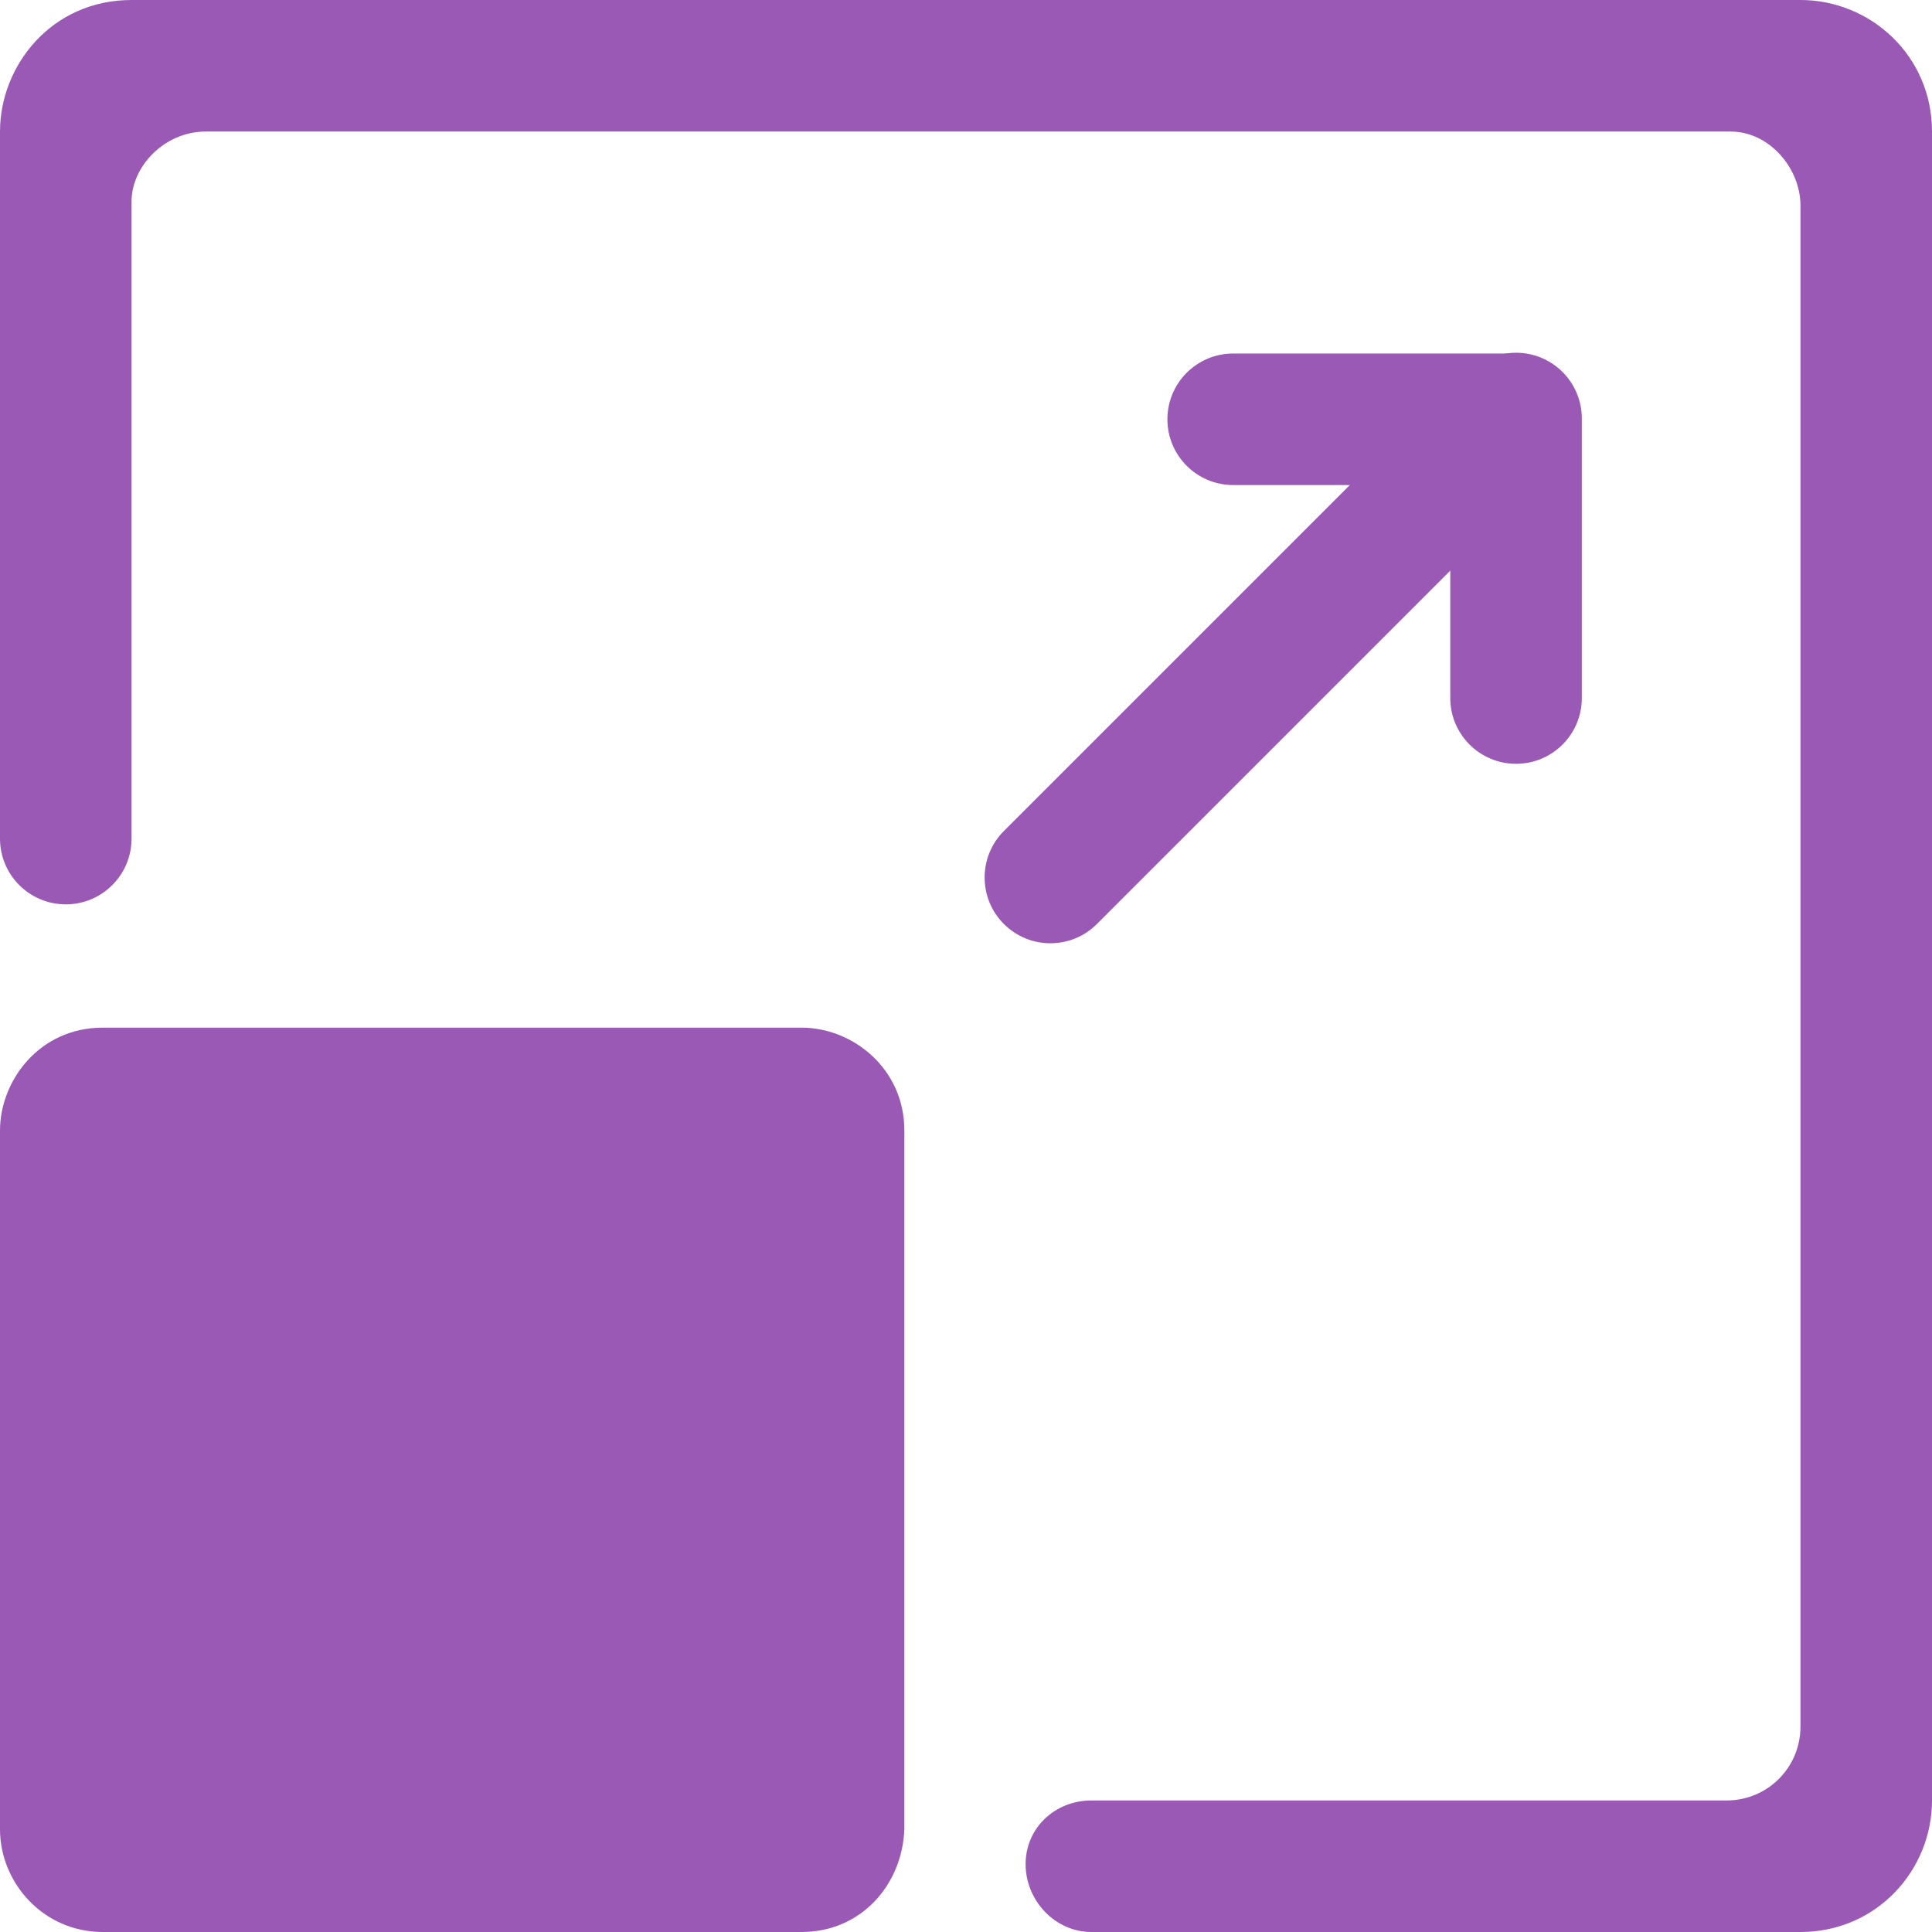 <svg width="100" height="100" viewBox="0 0 100 100" fill="none" xmlns="http://www.w3.org/2000/svg">
<path d="M3.404 46.809C1.524 46.809 0 45.284 0 43.404V6.809C0 3.404 2.66 0 6.809 0H93.192C96.808 0 100 2.872 100 6.809V93.192C100 96.808 97.128 100 93.192 100H56.489C54.609 100 53.085 98.37 53.085 96.489C53.085 94.609 54.609 93.192 56.489 93.192H89.362C91.489 93.192 93.192 91.489 93.192 89.362V10.638C93.192 8.723 91.596 6.809 89.575 6.809H13.617H10.638C8.511 6.809 6.809 8.617 6.809 10.425V13.617V43.404C6.809 45.284 5.284 46.809 3.404 46.809Z" fill="#9B59B6"/>
<path d="M5.319 53.191C2.021 53.191 0 55.957 0 58.511V94.681C0 97.447 2.234 100 5.319 100H41.489C44.575 100 46.702 97.553 46.809 94.681V58.511C46.809 55.319 44.149 53.191 41.489 53.191H5.319Z" fill="#9B59B6"/>
<path d="M75.066 21.662C75.066 19.782 76.591 18.258 78.471 18.258V18.258C80.351 18.258 81.875 19.782 81.875 21.662V36.13C81.875 38.01 80.351 39.534 78.471 39.534V39.534C76.591 39.534 75.066 38.01 75.066 36.13V21.662Z" fill="#9B59B6"/>
<path d="M74.228 20.745C75.557 19.416 77.712 19.416 79.042 20.745C80.371 22.075 80.371 24.23 79.042 25.56L56.776 47.826C55.446 49.156 53.291 49.156 51.961 47.826C50.632 46.497 50.632 44.341 51.961 43.012L74.228 20.745Z" fill="#9B59B6"/>
<path d="M63.83 25.106C61.95 25.106 60.425 23.582 60.425 21.702C60.425 19.822 61.95 18.298 63.83 18.298H78.298C80.178 18.298 81.702 19.822 81.702 21.702C81.702 23.582 80.178 25.106 78.298 25.106H63.83Z" fill="#9B59B6"/>
</svg>
